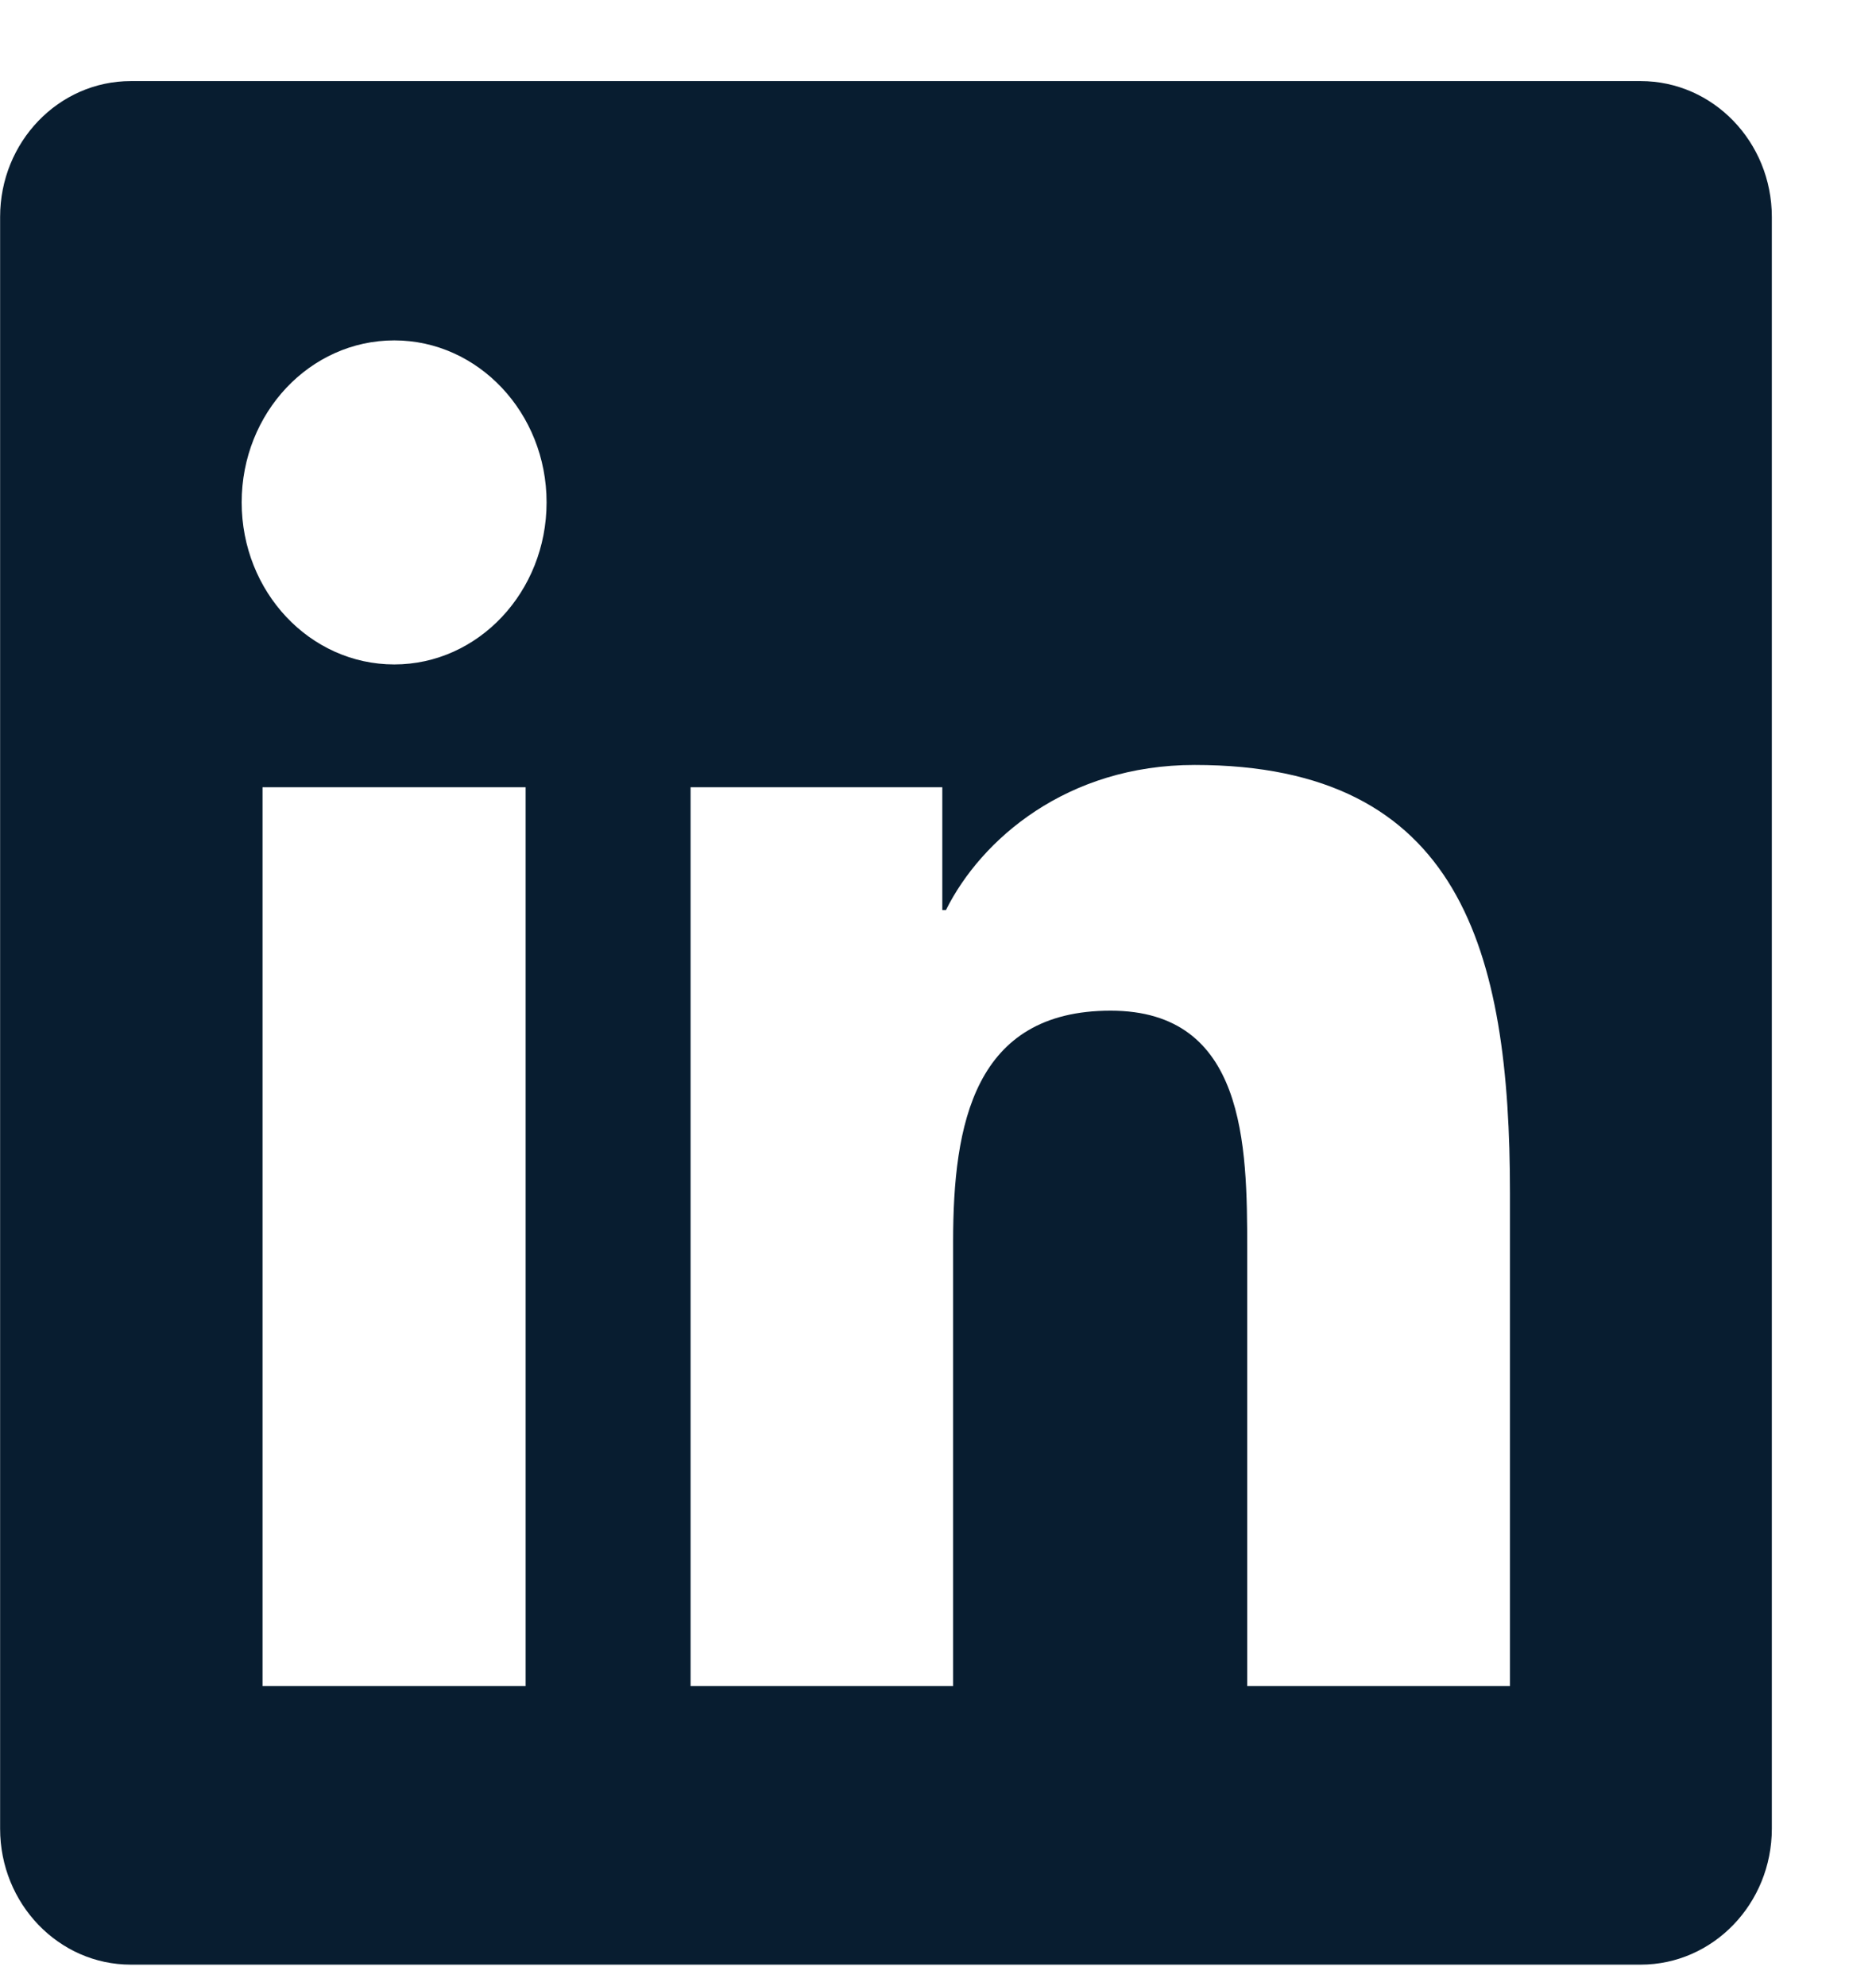 <?xml version="1.0" encoding="utf-8"?>
<!DOCTYPE svg PUBLIC "-//W3C//DTD SVG 1.1//EN" "http://www.w3.org/Graphics/SVG/1.1/DTD/svg11.dtd">
<svg version="1.1" width="17" height="18" viewBox="0 0 17 18" fill="none" xmlns="http://www.w3.org/2000/svg" xmlns:xlink="http://www.w3.org/1999/xlink">
<path fill-rule="evenodd" clip-rule="evenodd" d="M13.683 15.281H11.302V11.319C11.302 10.375 11.286 9.16 10.064 9.16C8.826 9.16 8.637 10.19 8.637 11.252V15.281H6.258V7.135H8.539V8.248H8.572C8.891 7.608 9.667 6.933 10.826 6.933C13.238 6.933 13.683 8.619 13.683 10.814V15.281ZM3.573 6.022C2.808 6.022 2.19 5.364 2.19 4.553C2.19 3.743 2.808 3.085 3.573 3.085C4.334 3.085 4.953 3.743 4.953 4.553C4.953 5.364 4.334 6.022 3.573 6.022ZM2.379 15.281H4.763V7.135H2.379V15.281ZM14.868 0.735H1.185C0.532 0.735 0.001 1.286 0.001 1.966V16.574C0.001 17.254 0.532 17.806 1.185 17.806H14.868C15.523 17.806 16.056 17.254 16.056 16.574V1.966C16.056 1.286 15.523 0.735 14.868 0.735Z" fill="#081D30"/>
</svg>

